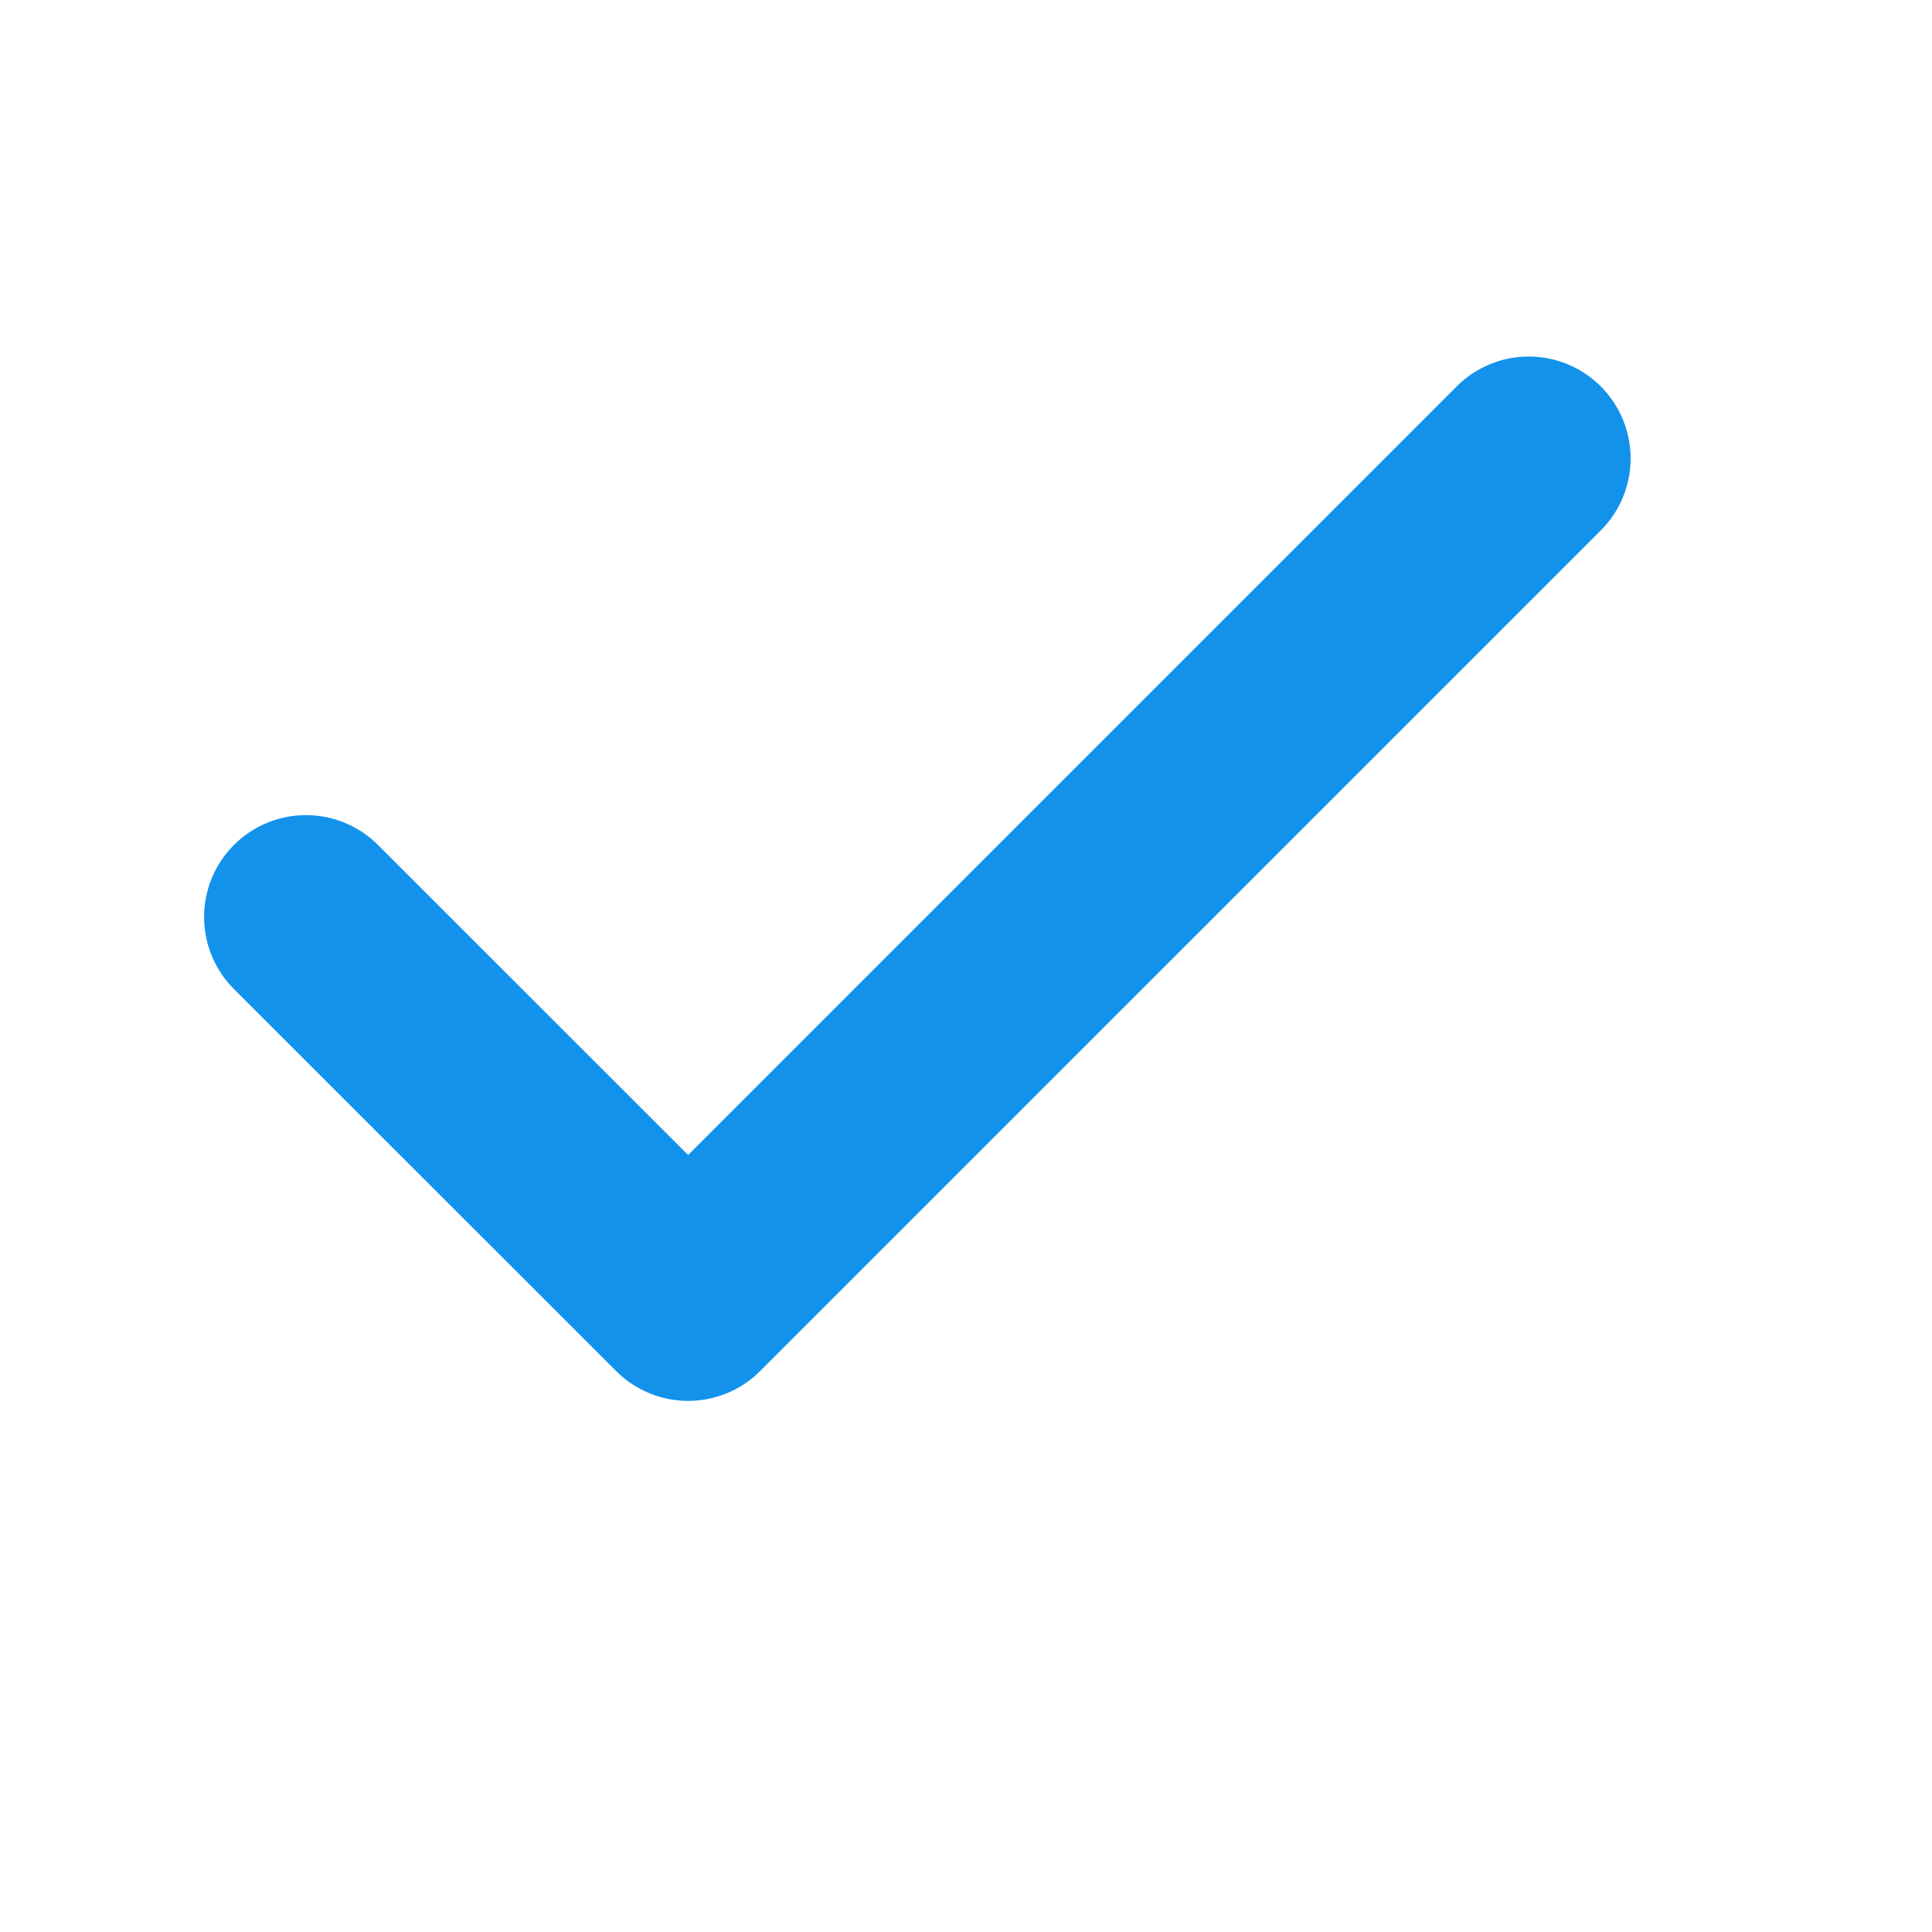 <svg width="11" height="11" viewBox="0 0 11 11" fill="none" xmlns="http://www.w3.org/2000/svg">
<path d="M8.704 2.61L3.918 7.396L1.742 5.221" stroke="#1392EC" stroke-width="1.16" stroke-linecap="round" stroke-linejoin="round"/>
</svg>
